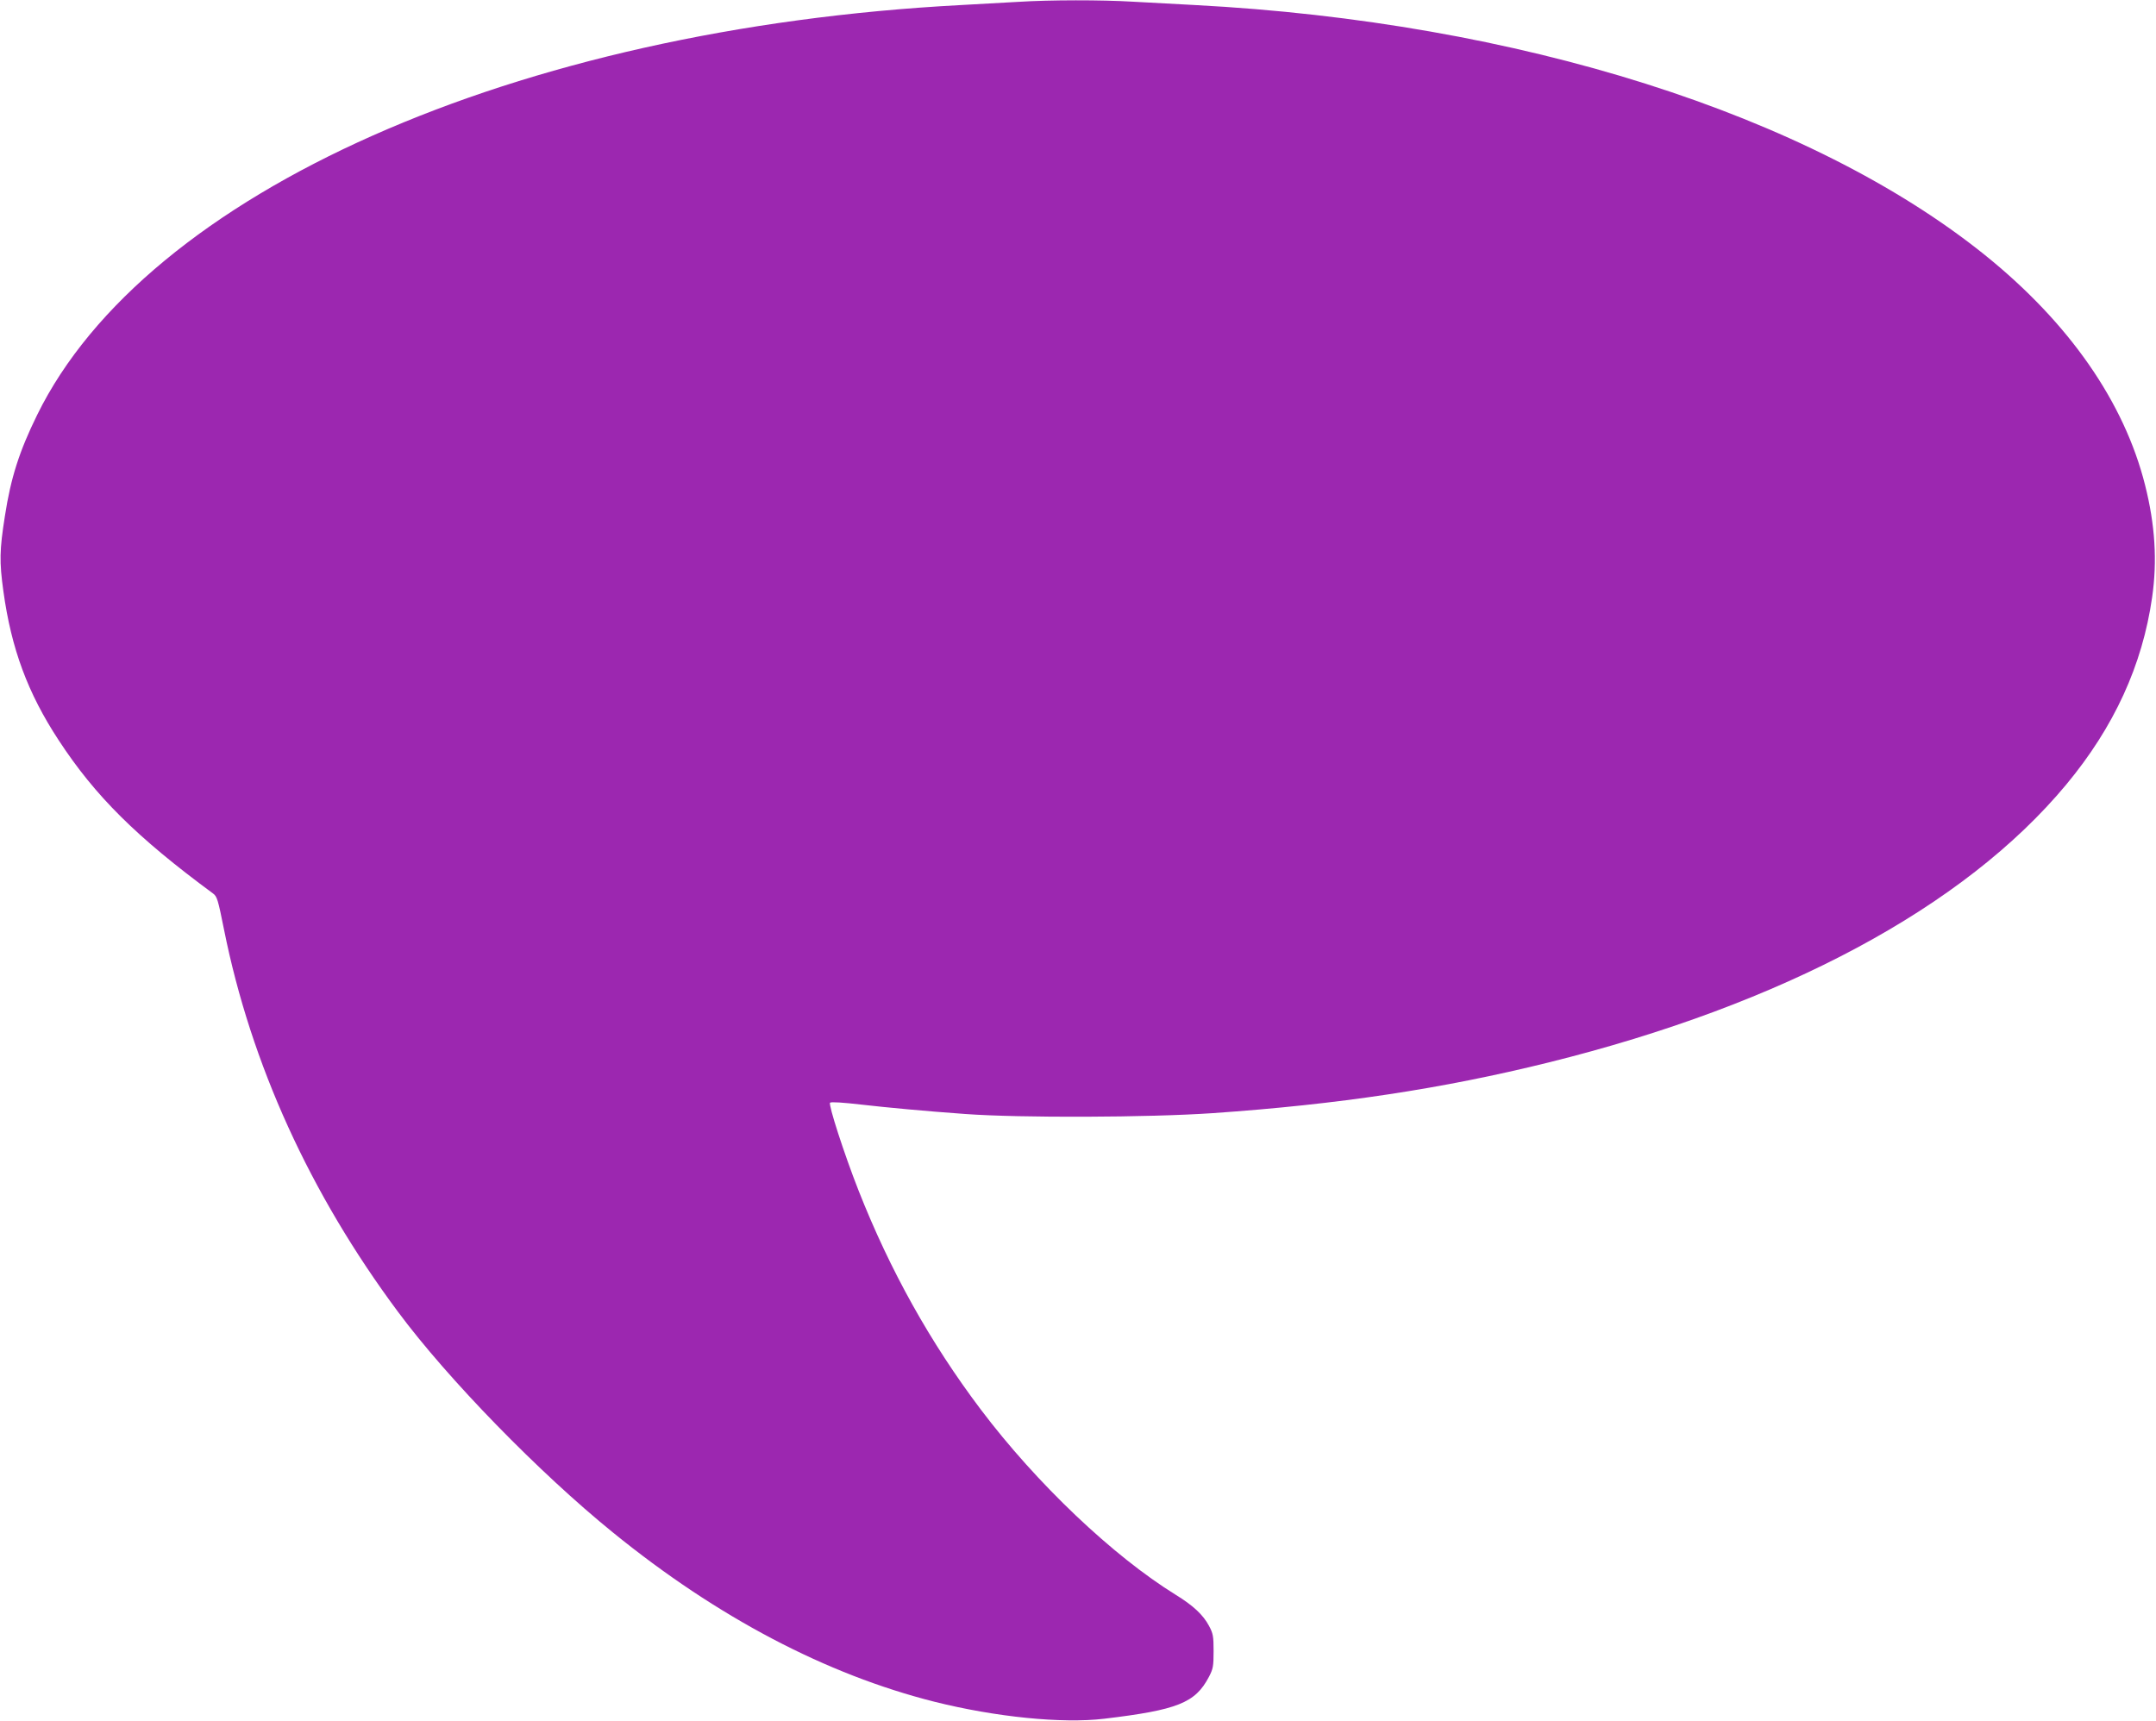 <?xml version="1.0" standalone="no"?>
<!DOCTYPE svg PUBLIC "-//W3C//DTD SVG 20010904//EN"
 "http://www.w3.org/TR/2001/REC-SVG-20010904/DTD/svg10.dtd">
<svg version="1.0" xmlns="http://www.w3.org/2000/svg"
 width="1280pt" height="1022pt" viewBox="0 0 1280 1022"
 preserveAspectRatio="xMidYMid meet">
<g transform="translate(0,1022) scale(0.1,-0.1)"
fill="#9c27b0" stroke="none">
<path d="M6045 10209 c-71 -4 -224 -13 -340 -19 -2644 -140 -4838 -1114 -5485
-2435 -105 -214 -156 -372 -191 -600 -32 -202 -33 -271 -9 -445 47 -342 145
-606 328 -885 217 -332 463 -576 916 -910 25 -18 30 -36 66 -215 160 -798 510
-1567 1033 -2270 297 -400 839 -956 1277 -1311 619 -503 1265 -842 1907 -1004
363 -91 759 -131 1009 -101 435 52 540 94 621 248 25 48 28 63 28 153 0 89 -3
105 -27 150 -35 66 -94 121 -198 185 -372 230 -826 661 -1157 1100 -299 396
-539 826 -726 1301 -85 216 -180 510 -169 521 6 6 80 1 183 -11 157 -18 383
-39 619 -56 329 -24 1088 -21 1470 5 747 52 1360 144 1994 301 1391 345 2468
922 3073 1650 284 342 452 708 510 1112 31 215 18 430 -42 667 -124 493 -451
963 -950 1365 -1038 835 -2771 1384 -4690 1485 -115 6 -282 15 -370 20 -184
11 -490 11 -680 -1z"/>
</g>
</svg>
